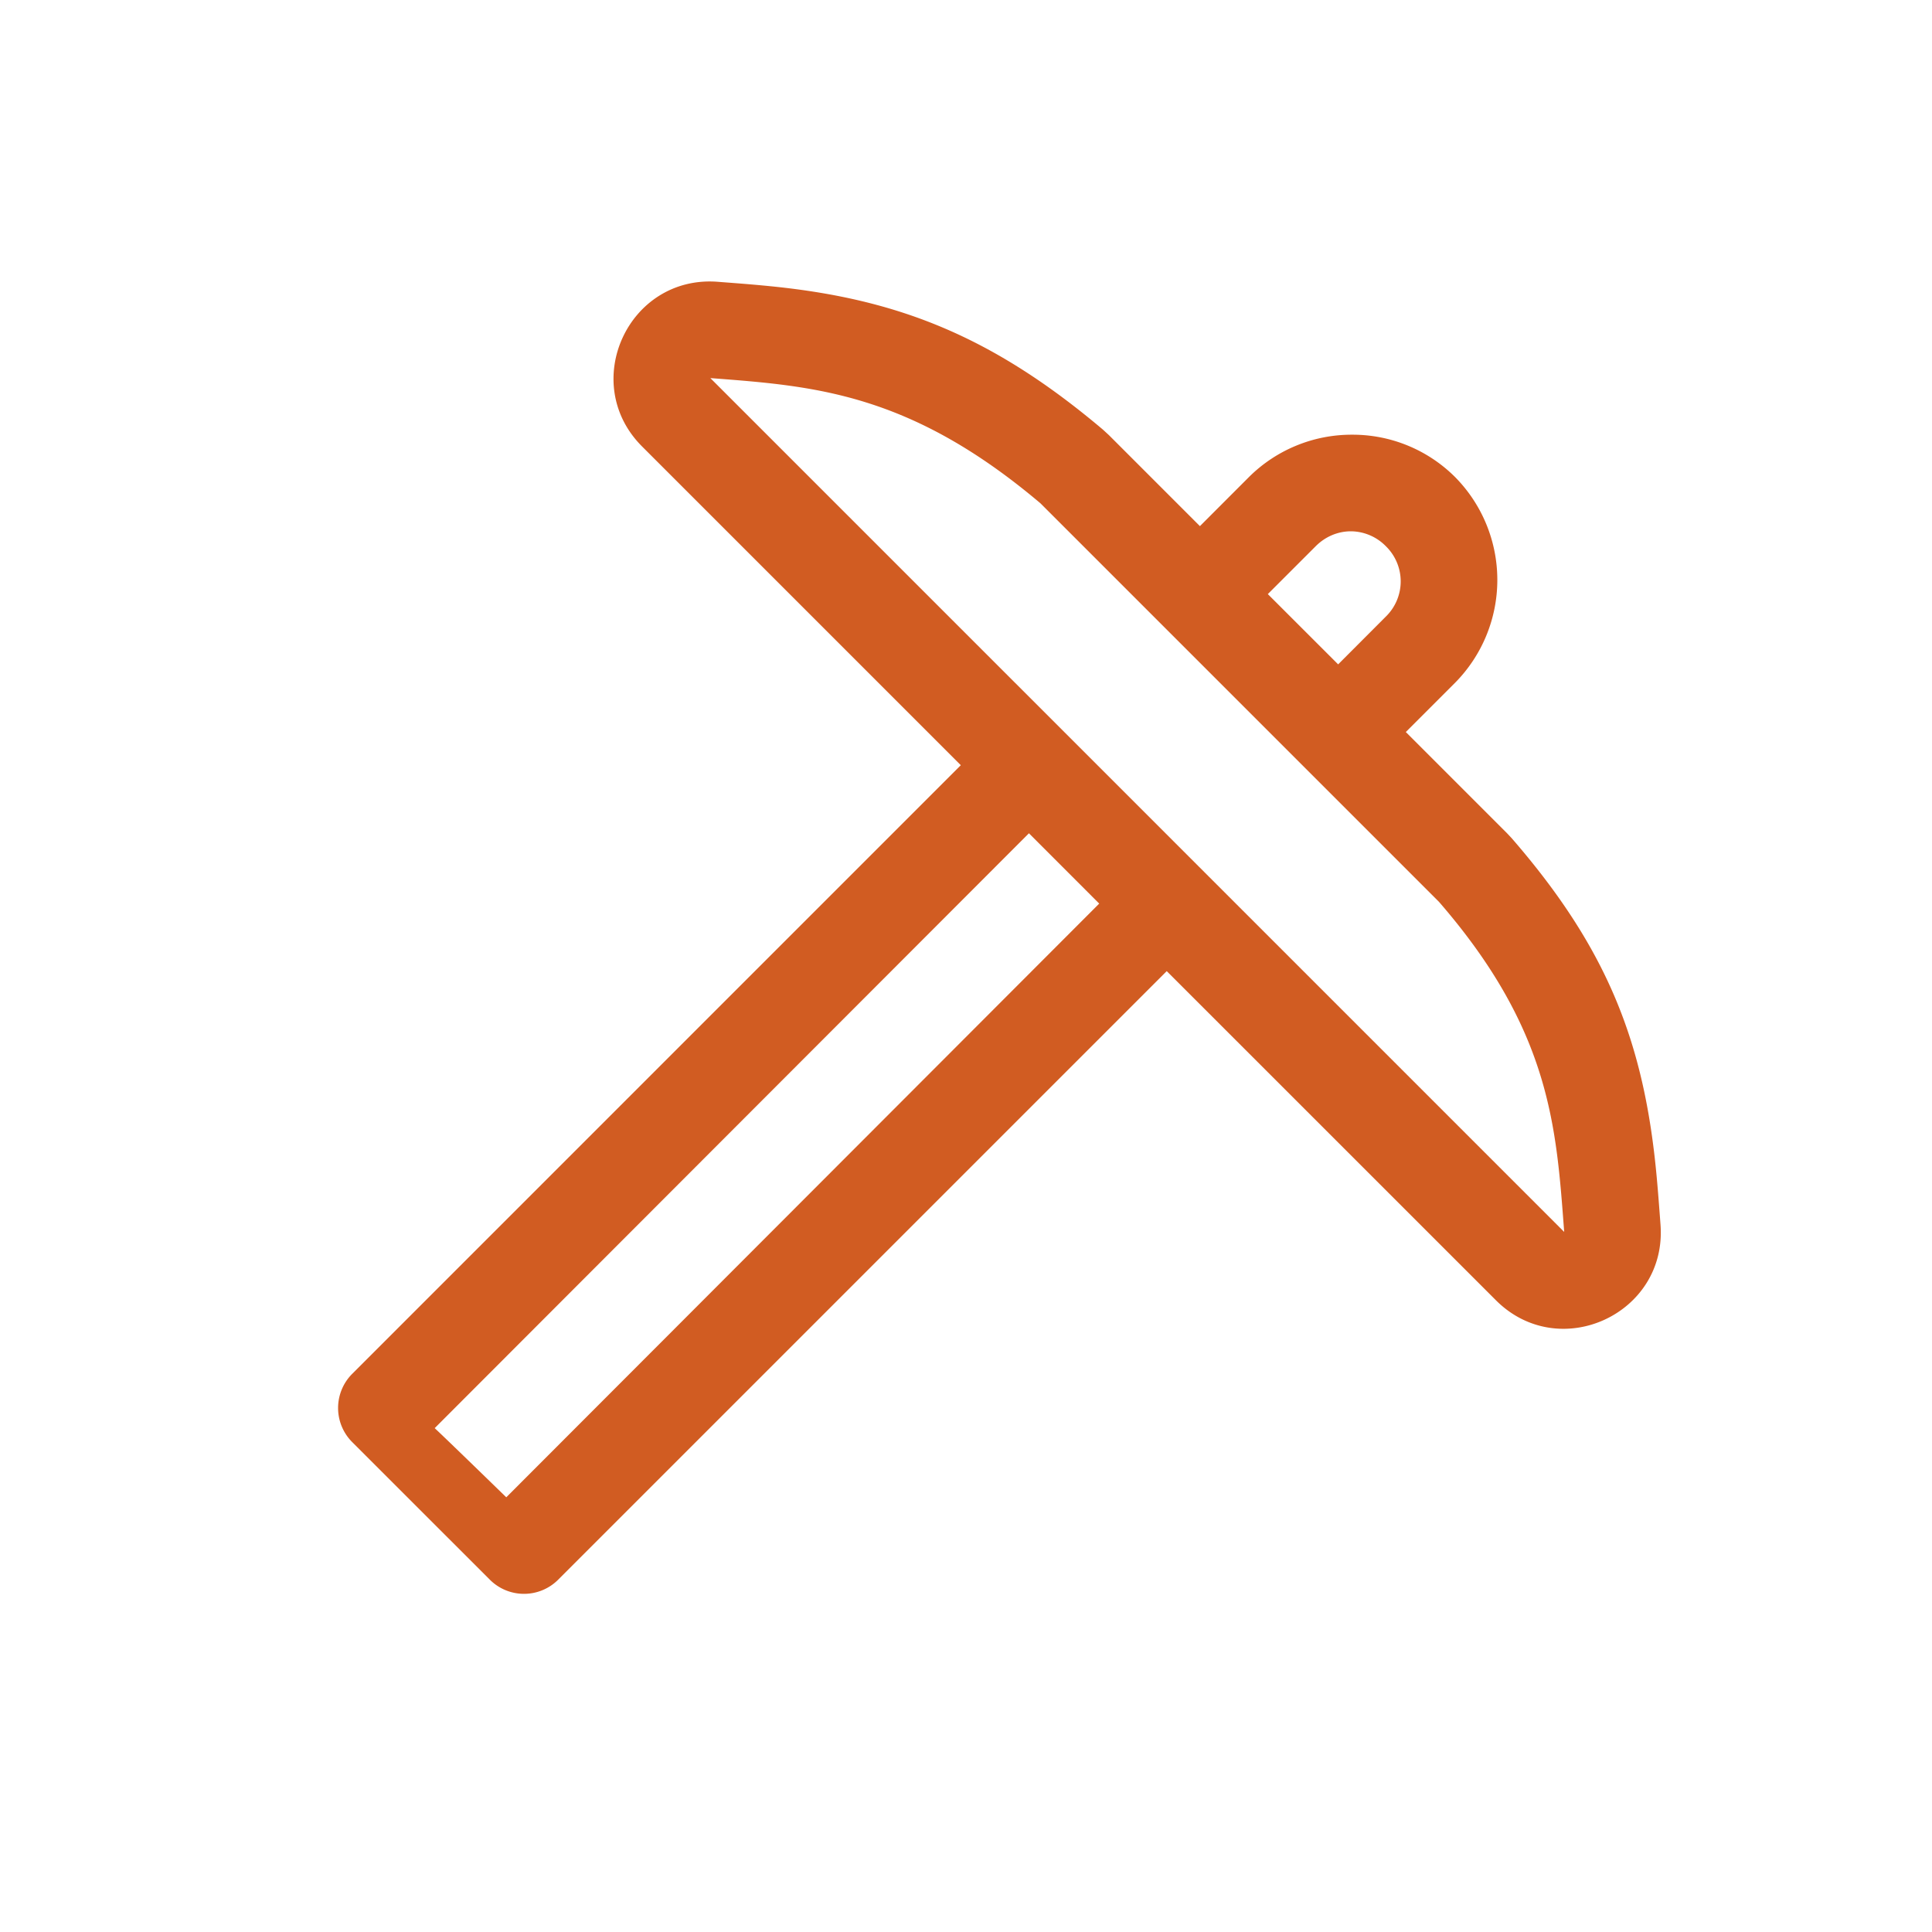 <svg width="40" height="40" viewBox="0 0 40 40" xmlns="http://www.w3.org/2000/svg"><path d="M19.893 15.843l-6.6-6.6c-1.312-1.313-.285-3.55 1.566-3.409l.088.007c.506.038.76.06 1.065.091 2.581.266 4.536 1.03 6.822 2.962l.123.113 1.886 1.886 1.017-1.018A3.013 3.013 0 0127.994 9a3 3 0 012.13.875 3.03 3.03 0 010 4.263l-1.018 1.018 2.1 2.1.097.104c2.001 2.306 2.742 4.268 2.995 6.984.022.24.038.436.068.836l.013.174c.14 1.851-2.096 2.879-3.408 1.566l-6.815-6.814L11.552 32.71a1 1 0 01-1.41-.004l-2.85-2.849a1 1 0 01.005-1.418l12.596-12.597zm7.812-2.088l.988-.99a1.017 1.017 0 000-1.456 1.024 1.024 0 00-.725-.309c-.26 0-.523.103-.729.31l-.99.99 1.456 1.455zm-4.947 4.953l-1.455-1.456L9 29.568c.167.156.661.633 1.482 1.432l12.276-12.292zm7.034-.037l-8.25-8.25c-2.718-2.298-4.7-2.43-6.835-2.593l17.678 17.678c-.163-2.136-.262-4.15-2.593-6.835z" fill="#D15C22"/></svg>
